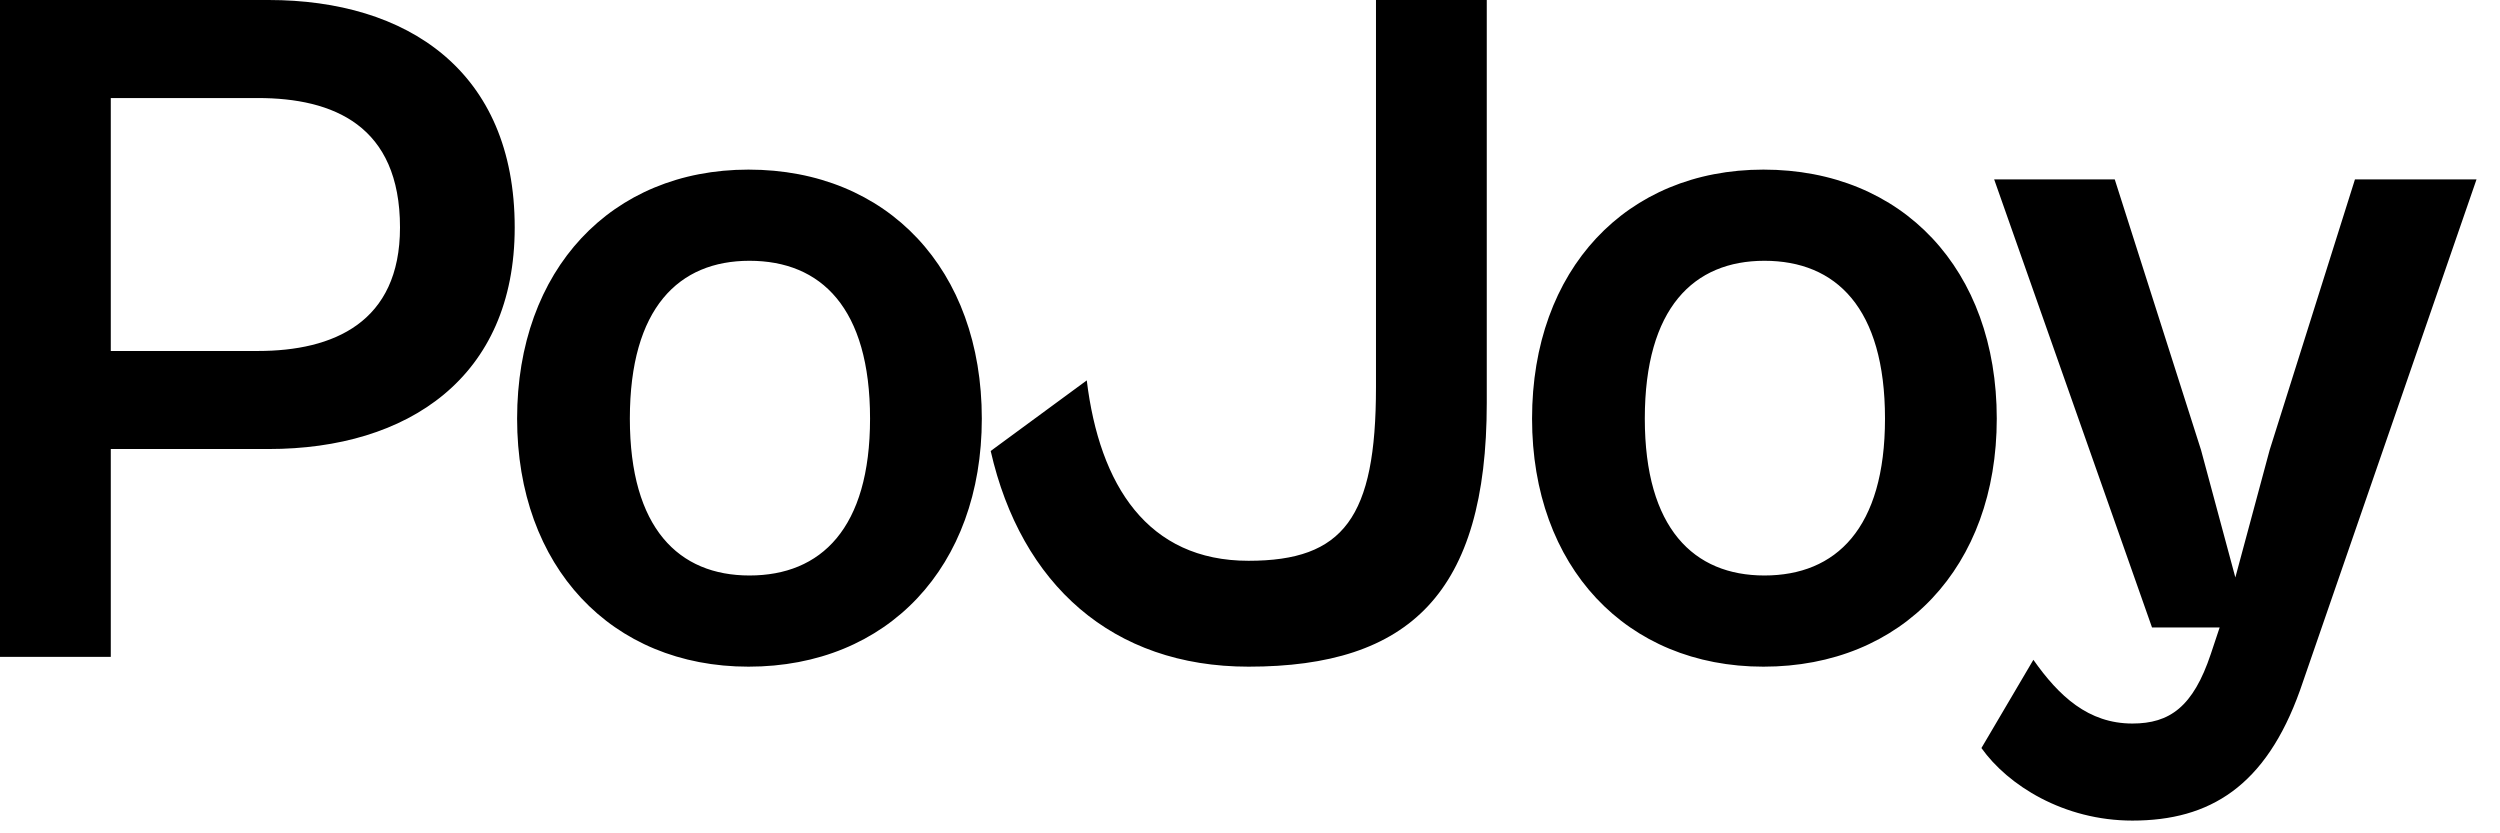 <svg xmlns="http://www.w3.org/2000/svg" fill="none" viewBox="0 0 51 17" height="17" width="51">
<path fill="black" d="M2.26 13.4H5.96046e-08V1.19209e-06H5.48C8.3 1.19209e-06 10.5 1.44 10.5 4.64C10.5 7.7 8.32 9.16 5.48 9.16H2.26V13.4ZM5.26 2H2.26V7.16H5.26C6.8 7.16 8.16 6.58 8.16 4.64C8.16 2.56 6.8 2 5.26 2ZM15.269 13.6C12.469 13.6 10.549 11.56 10.549 8.54C10.549 5.5 12.469 3.46 15.269 3.46C18.109 3.46 20.029 5.5 20.029 8.54C20.029 11.56 18.109 13.6 15.269 13.6ZM15.289 11.74C16.749 11.74 17.749 10.78 17.749 8.54C17.749 6.28 16.749 5.32 15.289 5.32C13.849 5.32 12.849 6.28 12.849 8.54C12.849 10.78 13.849 11.74 15.289 11.74ZM25.47 13.6C22.69 13.6 20.83 11.92 20.21 9.2L22.17 7.76C22.43 9.9 23.41 11.44 25.47 11.44C27.41 11.44 28.07 10.56 28.07 7.9V1.19209e-06H30.33V8.22C30.33 12.1 28.75 13.6 25.47 13.6ZM35.974 13.6C33.174 13.6 31.254 11.56 31.254 8.54C31.254 5.5 33.174 3.46 35.974 3.46C38.814 3.46 40.734 5.5 40.734 8.54C40.734 11.56 38.814 13.6 35.974 13.6ZM35.994 11.74C37.454 11.74 38.454 10.78 38.454 8.54C38.454 6.28 37.454 5.32 35.994 5.32C34.554 5.32 33.554 6.28 33.554 8.54C33.554 10.78 34.554 11.74 35.994 11.74ZM43.501 16.74C42.101 16.74 40.961 16.02 40.421 15.26L41.481 13.46C42.001 14.2 42.601 14.76 43.501 14.76C44.261 14.76 44.741 14.42 45.101 13.34L45.281 12.8H43.901L40.681 3.66H43.141L44.901 9.18L45.601 11.78L46.301 9.18L48.041 3.66H50.521L46.921 14.08C46.221 16.04 45.081 16.74 43.501 16.74Z"></path>
</svg>
